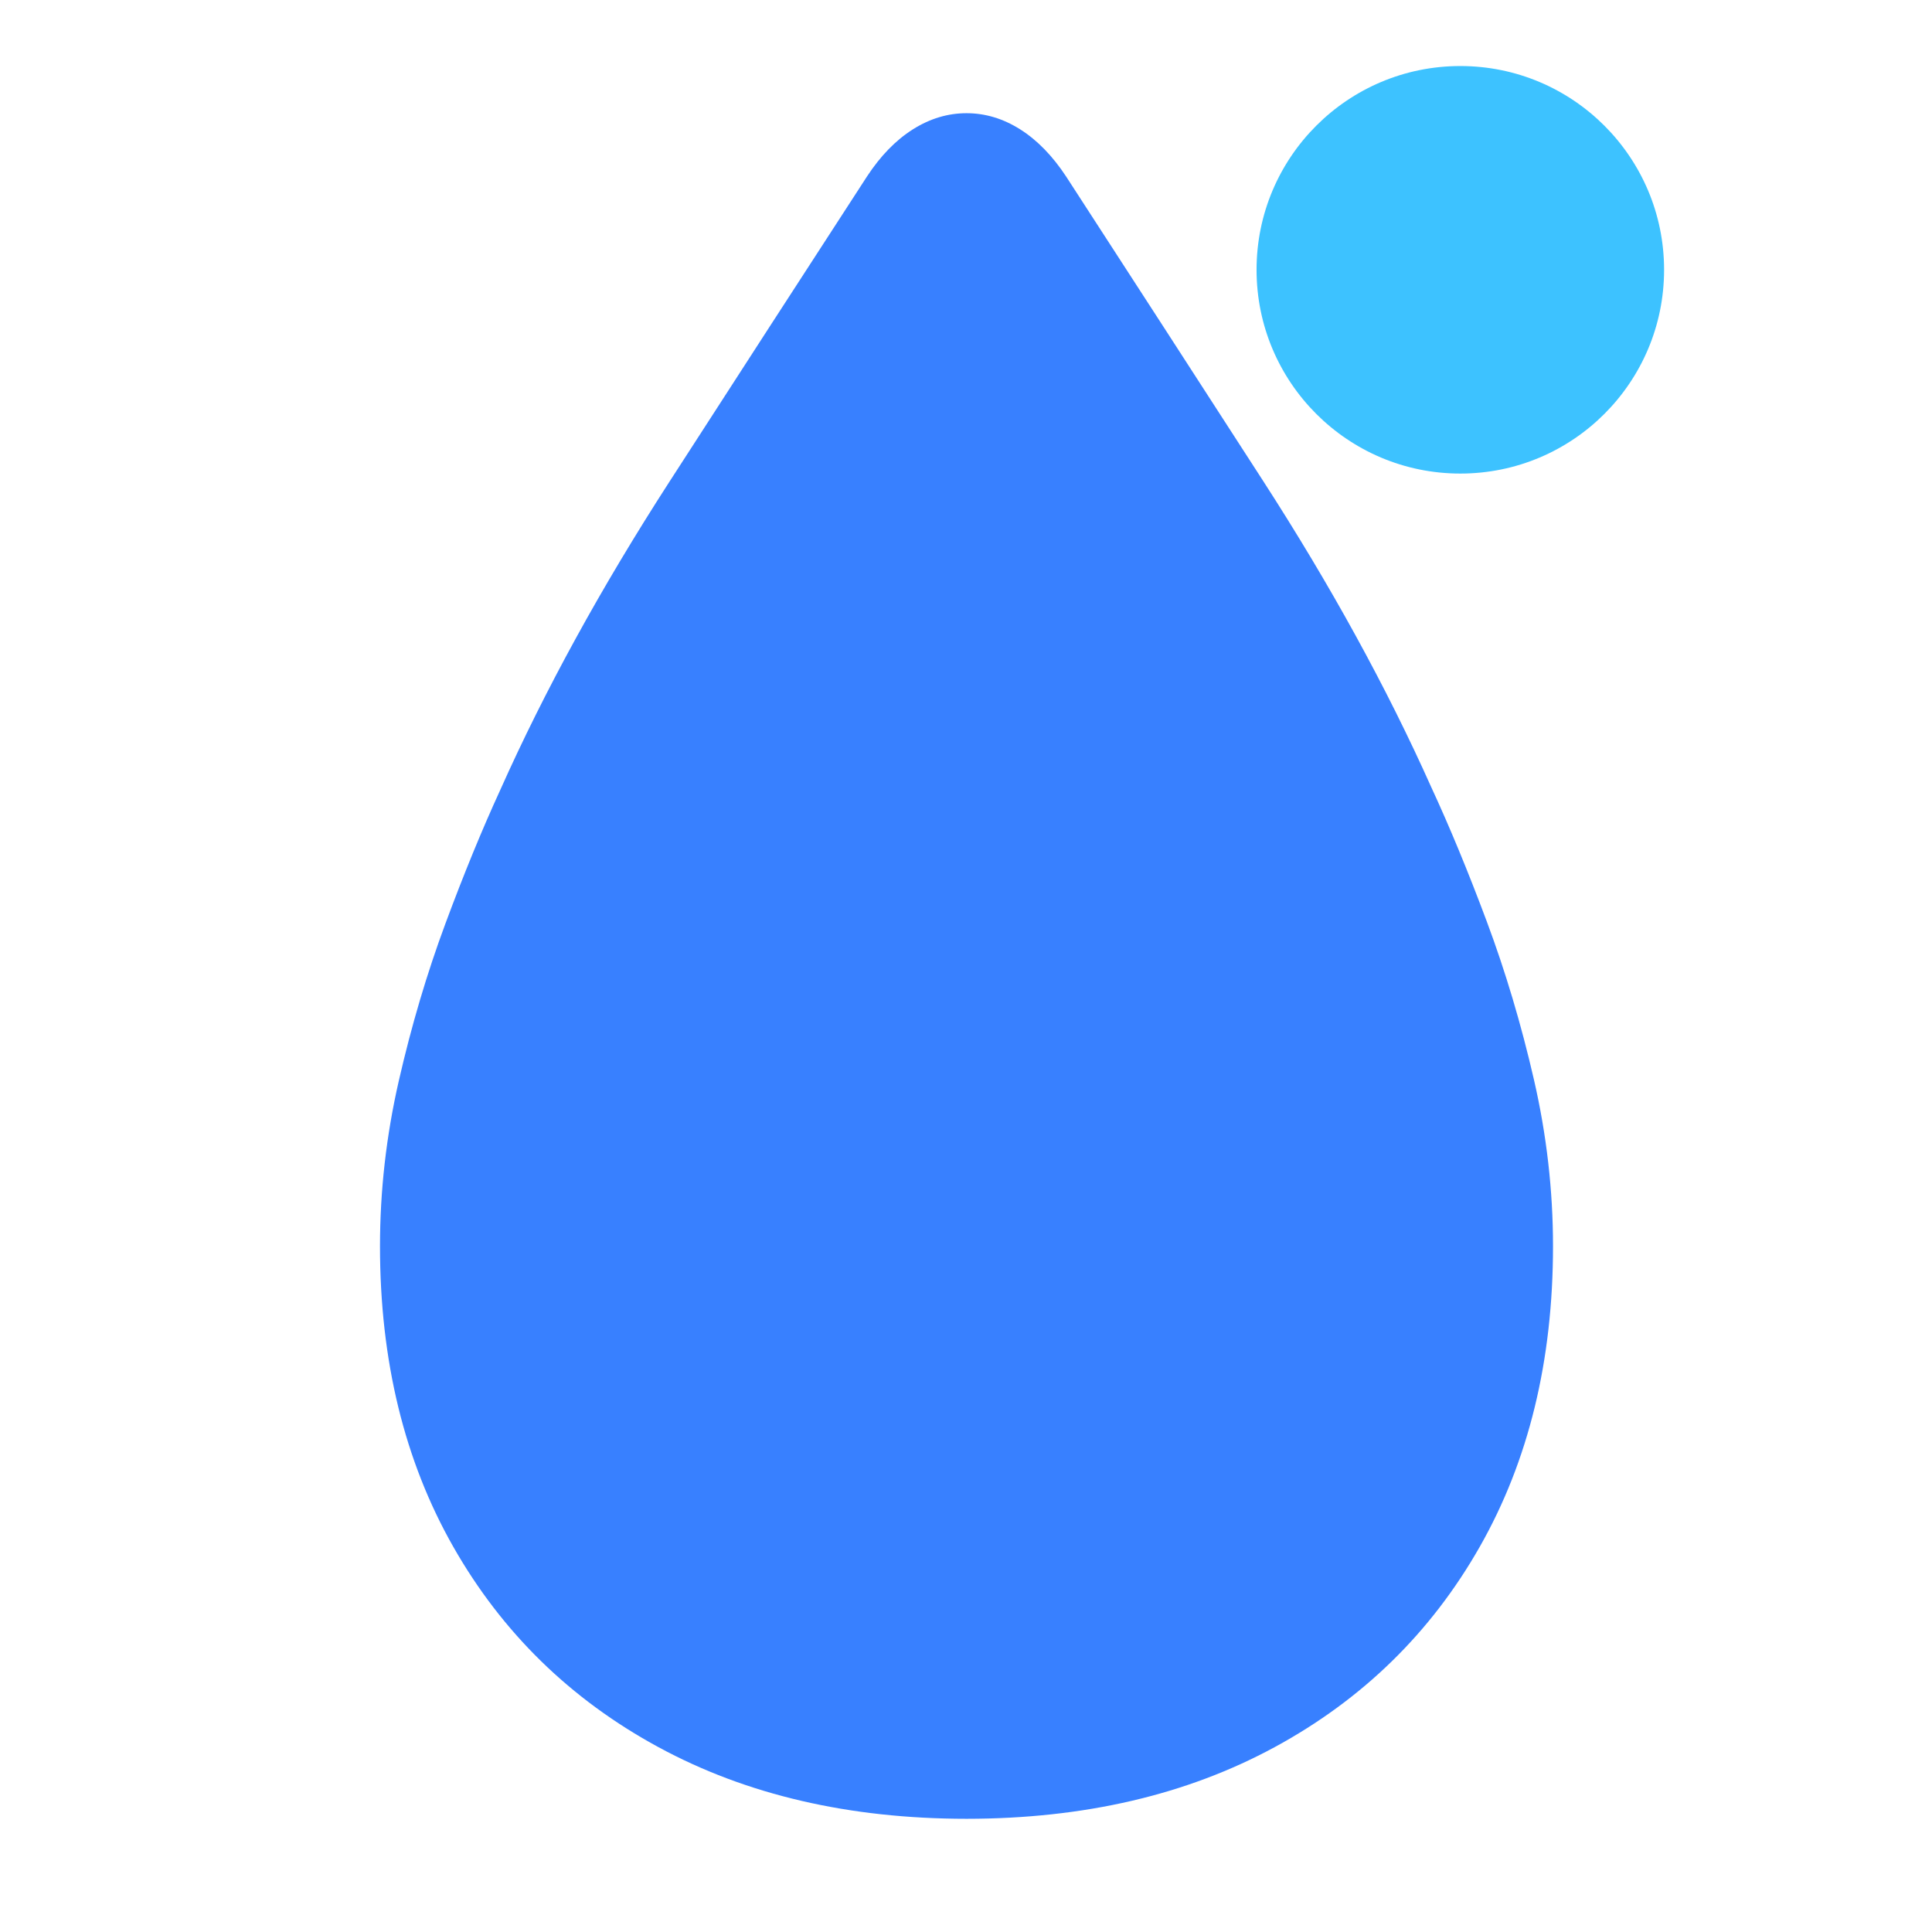 <?xml version="1.0" encoding="UTF-8"?>
<svg width="1024px" height="1024px" viewBox="0 0 1024 1024" version="1.1" xmlns="http://www.w3.org/2000/svg" xmlns:xlink="http://www.w3.org/1999/xlink">
    <title>favicon</title>
    <g id="favicon" stroke="none" stroke-width="1" fill="none" fill-rule="evenodd">
        <path d="M512.283,964 C574.534,963.971 628.958,951.318 675.555,926.041 C722.152,900.765 758.396,865.368 784.288,819.85 C810.18,774.332 823.126,721.217 823.126,660.506 C823.126,630.952 819.755,601.515 813.011,572.197 C806.268,542.879 797.943,514.957 788.036,488.431 C778.13,461.905 768.286,438.101 758.506,417.019 C734.962,364.381 705.273,310.319 669.44,254.832 C633.607,199.346 598.831,145.61 565.112,93.625 C557.903,82.653 549.783,74.306 540.75,68.583 C531.718,62.861 522.229,60 512.283,60 C502.342,60 492.848,62.861 483.801,68.583 C474.754,74.306 466.641,82.653 459.462,93.625 C425.533,145.883 390.561,199.921 354.545,255.739 C318.53,311.556 288.723,365.889 265.125,418.737 C255.52,439.633 245.831,463.247 236.059,489.579 C226.286,515.91 218.067,543.63 211.401,572.738 C204.736,601.847 201.403,631.103 201.403,660.506 C201.403,721.217 214.356,774.332 240.263,819.85 C266.17,865.368 302.42,900.765 349.015,926.041 C395.609,951.318 450.032,963.971 512.283,964 Z" id="Drop" fill="#3880FF" fill-rule="nonzero"></path>
        <circle id="Oval" fill="#3DC2FF" cx="774" cy="143" r="108"></circle>
    </g>
</svg>